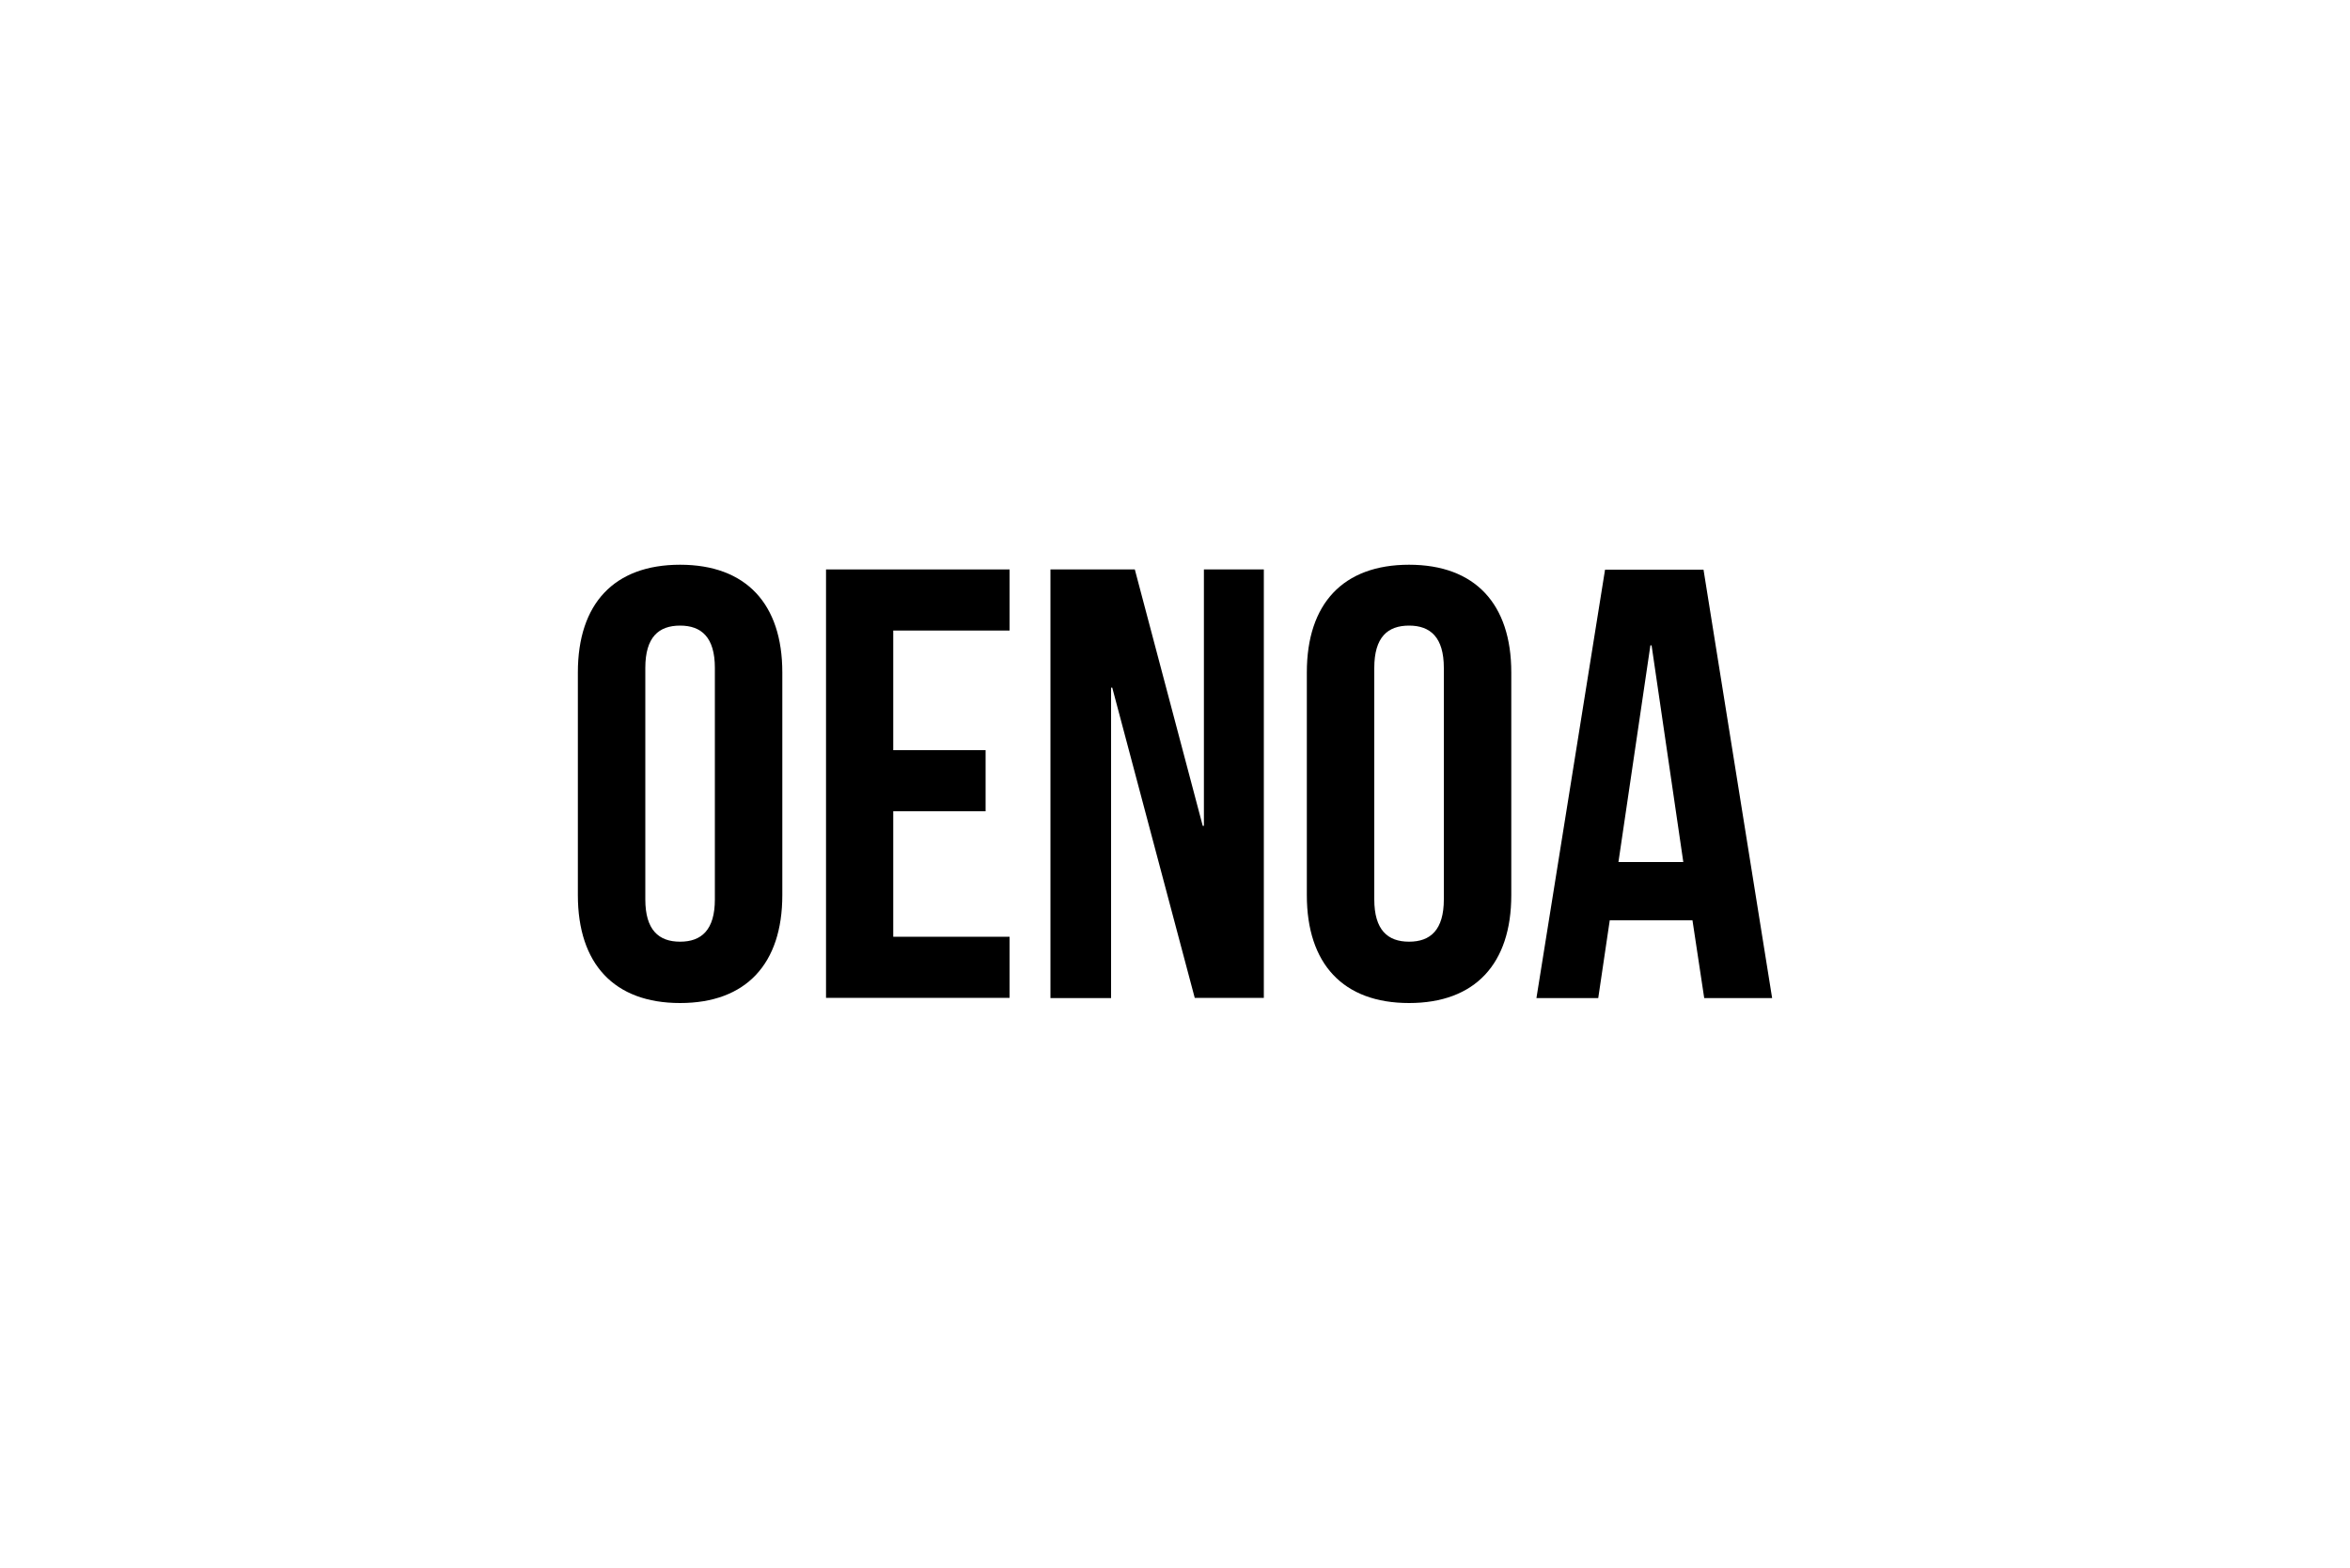<?xml version="1.0" encoding="utf-8"?>
<!-- Generator: Adobe Illustrator 27.1.1, SVG Export Plug-In . SVG Version: 6.00 Build 0)  -->
<svg version="1.1" id="Calque_1" xmlns="http://www.w3.org/2000/svg" xmlns:xlink="http://www.w3.org/1999/xlink" x="0px" y="0px"
	 viewBox="0 0 1000 667" style="enable-background:new 0 0 1000 667;" xml:space="preserve">
<g>
	<path d="M245.9,286.1c0-29.2,15.4-45.8,43.5-45.8c28.1,0,43.5,16.7,43.5,45.8v94.8c0,29.2-15.4,45.9-43.5,45.9
		c-28.1,0-43.5-16.7-43.5-45.9V286.1z M274.6,382.7c0,13,5.7,18,14.8,18c9.1,0,14.8-5,14.8-18v-98.5c0-13-5.7-18-14.8-18
		c-9.1,0-14.8,4.9-14.8,18V382.7z"/>
	<path d="M380.1,319.2h39.3v26h-39.3v53.4h49.5v26h-78.1V242.3h78.1v26h-49.5V319.2z"/>
	<path d="M473.3,292.6h-0.5v132.1H447V242.3h35.9l28.9,109.1h0.5V242.3h25.5v182.3h-29.4L473.3,292.6z"/>
	<path d="M556.1,286.1c0-29.2,15.4-45.8,43.5-45.8c28.1,0,43.5,16.7,43.5,45.8v94.8c0,29.2-15.4,45.9-43.5,45.9
		c-28.1,0-43.5-16.7-43.5-45.9V286.1z M584.8,382.7c0,13,5.7,18,14.8,18c9.1,0,14.8-5,14.8-18v-98.5c0-13-5.7-18-14.8-18
		c-9.1,0-14.8,4.9-14.8,18V382.7z"/>
	<path d="M754.1,424.7h-28.9l-5-33.1H685l-4.9,33.1h-26.3l29.2-182.3h41.9L754.1,424.7z M688.7,366.8h27.6l-13.5-92.2h-0.5
		L688.7,366.8z"/>
</g>
</svg>
